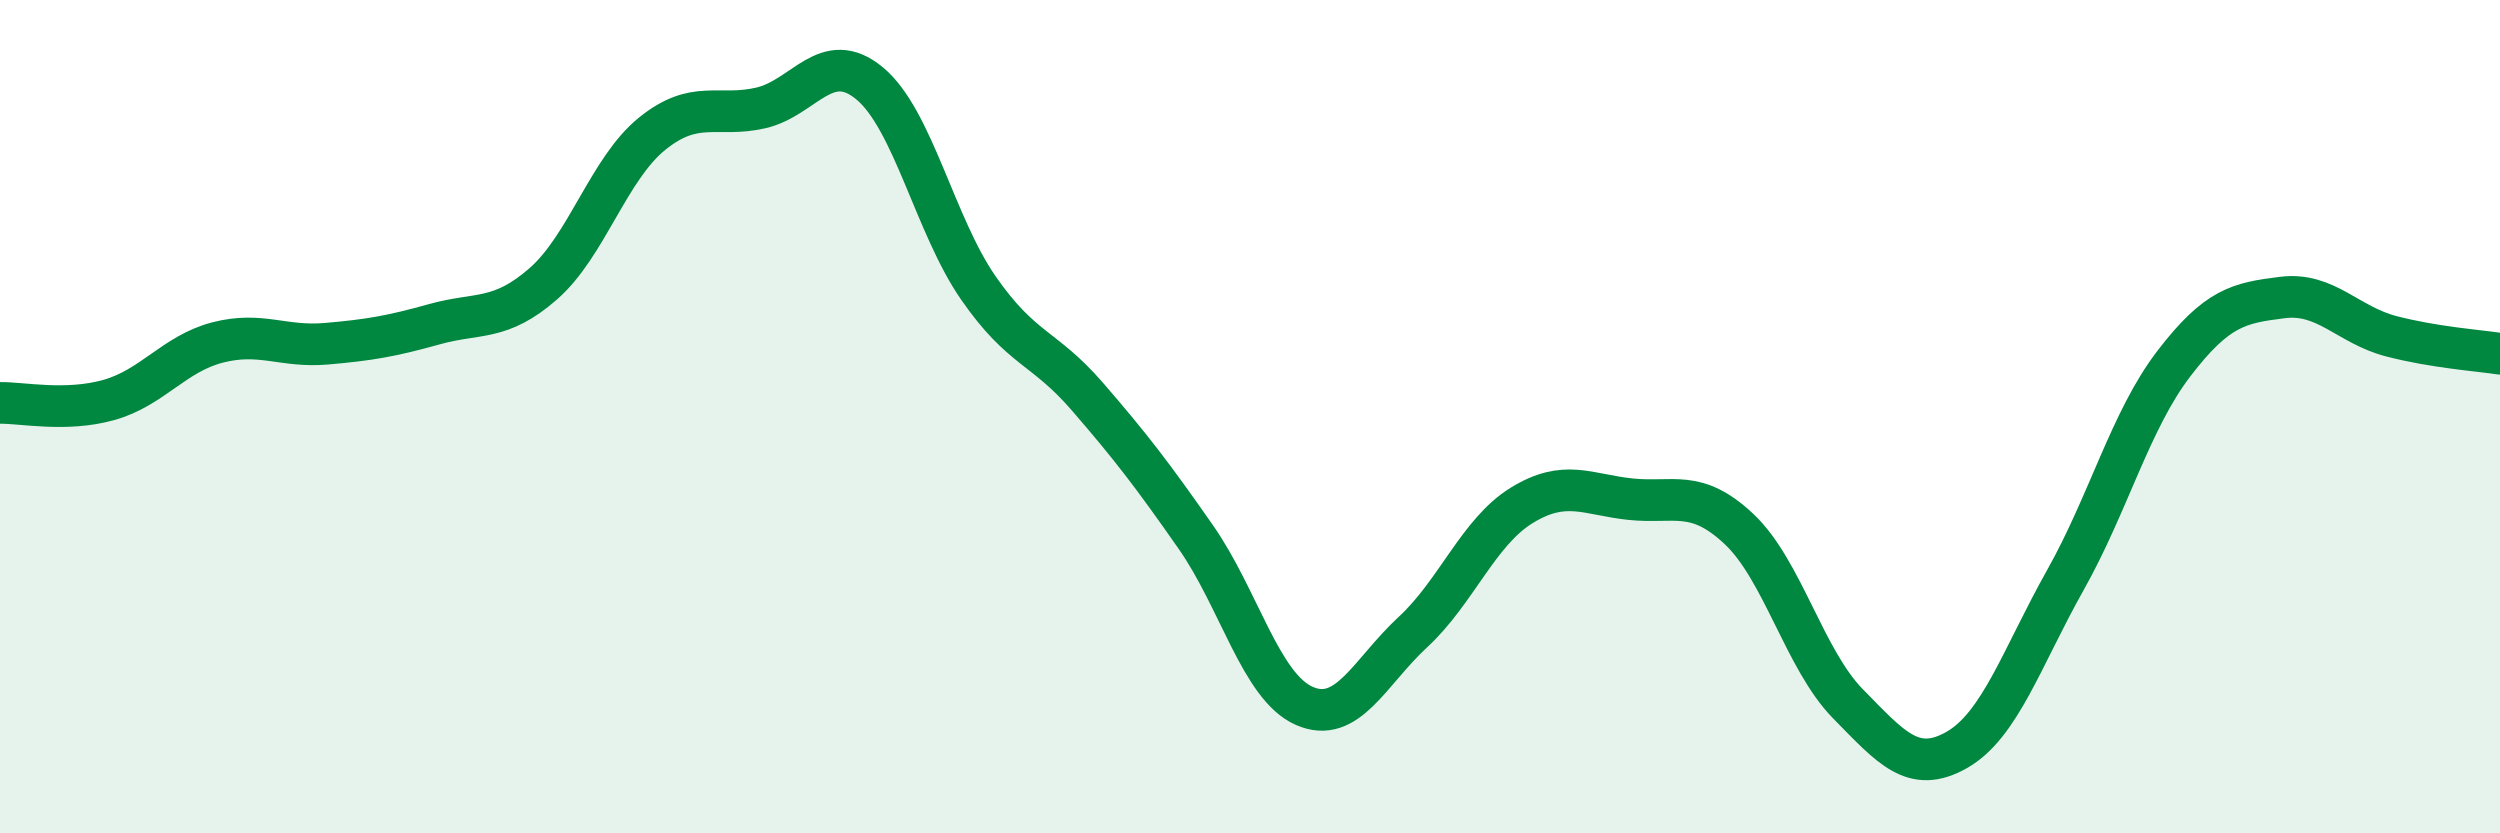 
    <svg width="60" height="20" viewBox="0 0 60 20" xmlns="http://www.w3.org/2000/svg">
      <path
        d="M 0,9.67 C 0.52,9.66 1.57,9.89 2.61,9.6 C 3.65,9.31 4.18,8.49 5.22,8.22 C 6.26,7.95 6.79,8.34 7.83,8.25 C 8.87,8.16 9.39,8.07 10.43,7.78 C 11.47,7.49 12,7.72 13.04,6.81 C 14.08,5.9 14.61,4.05 15.65,3.21 C 16.69,2.37 17.22,2.83 18.26,2.59 C 19.3,2.35 19.83,1.14 20.87,2 C 21.91,2.86 22.44,5.41 23.48,6.91 C 24.52,8.41 25.05,8.31 26.09,9.51 C 27.13,10.71 27.66,11.4 28.7,12.89 C 29.74,14.38 30.26,16.48 31.3,16.94 C 32.34,17.4 32.87,16.13 33.91,15.17 C 34.95,14.21 35.48,12.77 36.52,12.13 C 37.56,11.49 38.09,11.87 39.13,11.98 C 40.17,12.09 40.7,11.72 41.74,12.7 C 42.78,13.68 43.31,15.83 44.35,16.89 C 45.39,17.95 45.92,18.59 46.96,18 C 48,17.41 48.53,15.77 49.57,13.92 C 50.61,12.07 51.13,10.09 52.17,8.73 C 53.21,7.37 53.74,7.27 54.78,7.14 C 55.82,7.01 56.35,7.8 57.39,8.07 C 58.43,8.34 59.48,8.41 60,8.49L60 20L0 20Z"
        fill="#008740"
        opacity="0.1"
        stroke-linecap="round"
        stroke-linejoin="round"
      />
      <path
        d="M 0,9.67 C 0.52,9.66 1.57,9.89 2.61,9.6 C 3.65,9.31 4.18,8.49 5.22,8.22 C 6.26,7.95 6.79,8.34 7.83,8.25 C 8.87,8.16 9.39,8.07 10.43,7.78 C 11.47,7.49 12,7.72 13.04,6.81 C 14.08,5.9 14.61,4.05 15.65,3.21 C 16.69,2.37 17.22,2.83 18.26,2.59 C 19.3,2.35 19.83,1.14 20.87,2 C 21.91,2.86 22.44,5.41 23.48,6.91 C 24.52,8.41 25.05,8.31 26.09,9.51 C 27.13,10.71 27.66,11.4 28.7,12.89 C 29.74,14.38 30.26,16.48 31.3,16.94 C 32.34,17.4 32.87,16.13 33.91,15.17 C 34.95,14.21 35.48,12.77 36.52,12.13 C 37.56,11.49 38.09,11.87 39.13,11.98 C 40.17,12.09 40.7,11.72 41.74,12.7 C 42.78,13.68 43.31,15.83 44.35,16.89 C 45.39,17.95 45.92,18.59 46.96,18 C 48,17.41 48.53,15.77 49.57,13.92 C 50.61,12.07 51.13,10.09 52.17,8.73 C 53.21,7.37 53.74,7.27 54.78,7.14 C 55.82,7.01 56.35,7.8 57.39,8.07 C 58.43,8.34 59.48,8.41 60,8.49"
        stroke="#008740"
        stroke-width="1"
        fill="none"
        stroke-linecap="round"
        stroke-linejoin="round"
      />
    </svg>
  